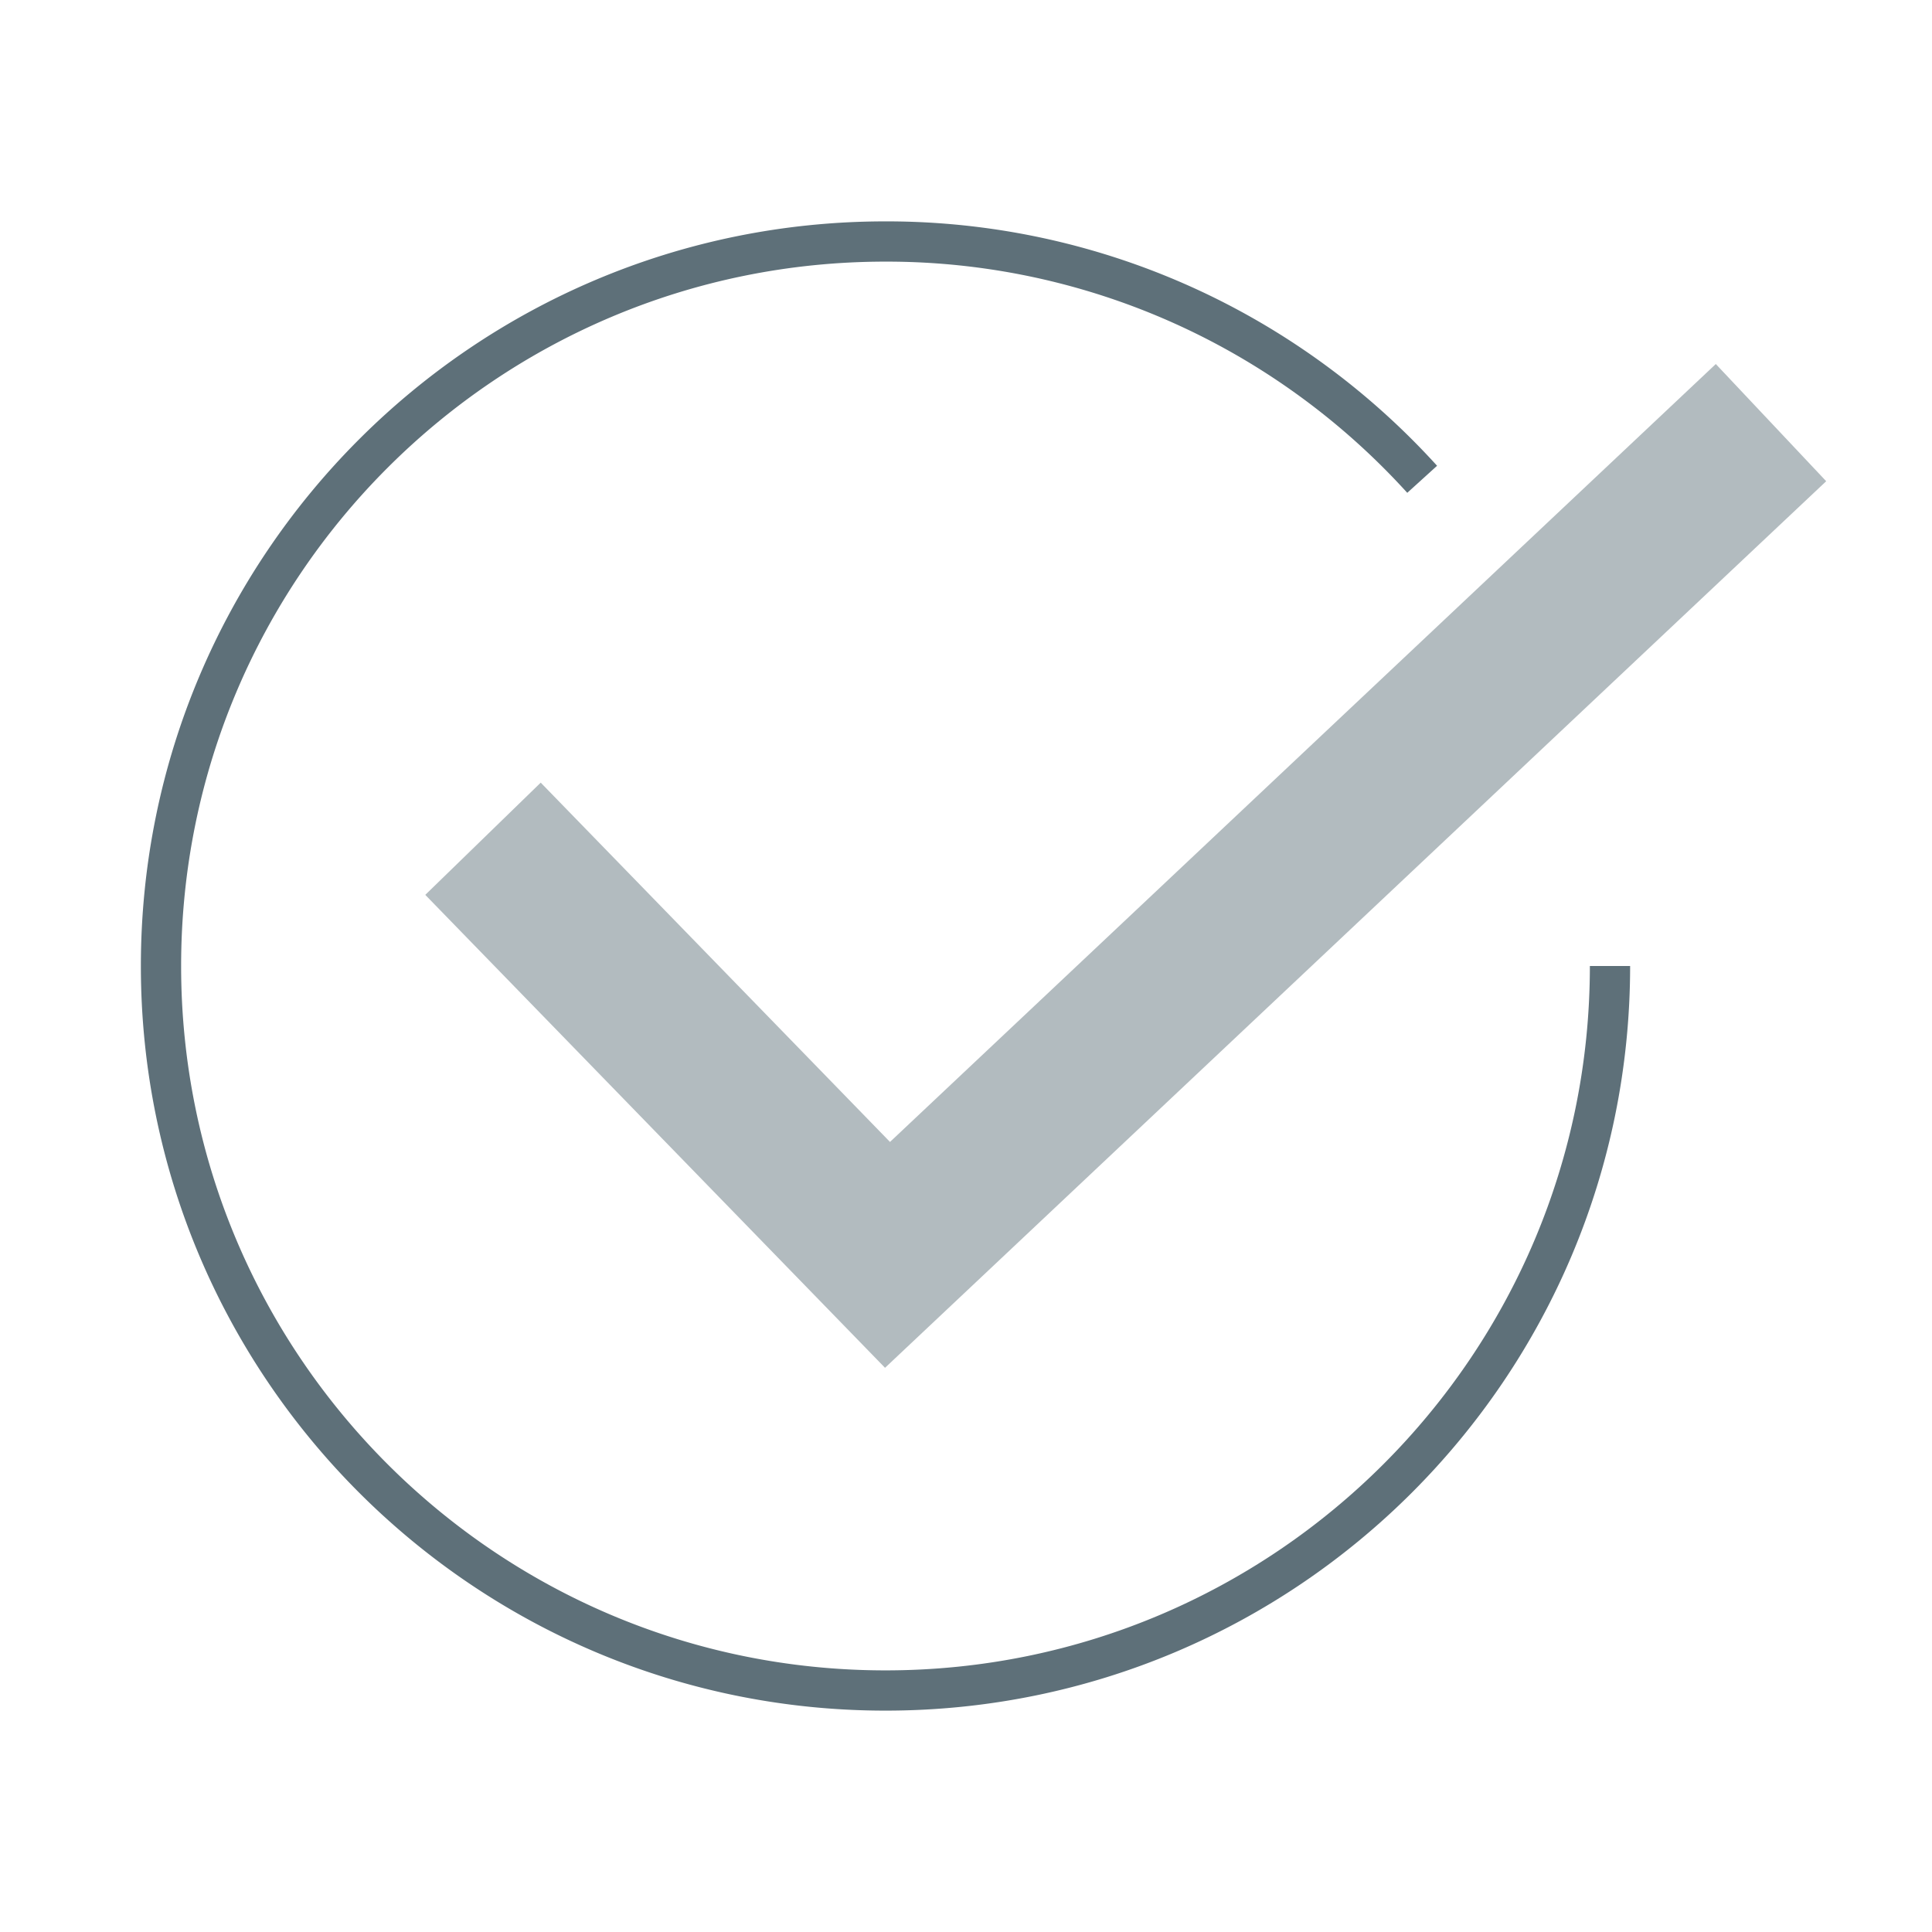 <svg width="96" height="96" xmlns="http://www.w3.org/2000/svg"><g transform="translate(8 12)" fill="none" fill-rule="evenodd"><path d="M72 36c0 19.878-16.117 36-36 36S0 55.878 0 36C0 16.117 16.117 0 36 0a35.832 35.832 0 0 1 19.207 5.546 36.178 36.178 0 0 1 7.46 6.27" stroke="#5E7079" stroke-width="2"/><path stroke="#B2BBBF" stroke-width="8" d="M16 29.677L36.1 50.354 80 9"/></g></svg>